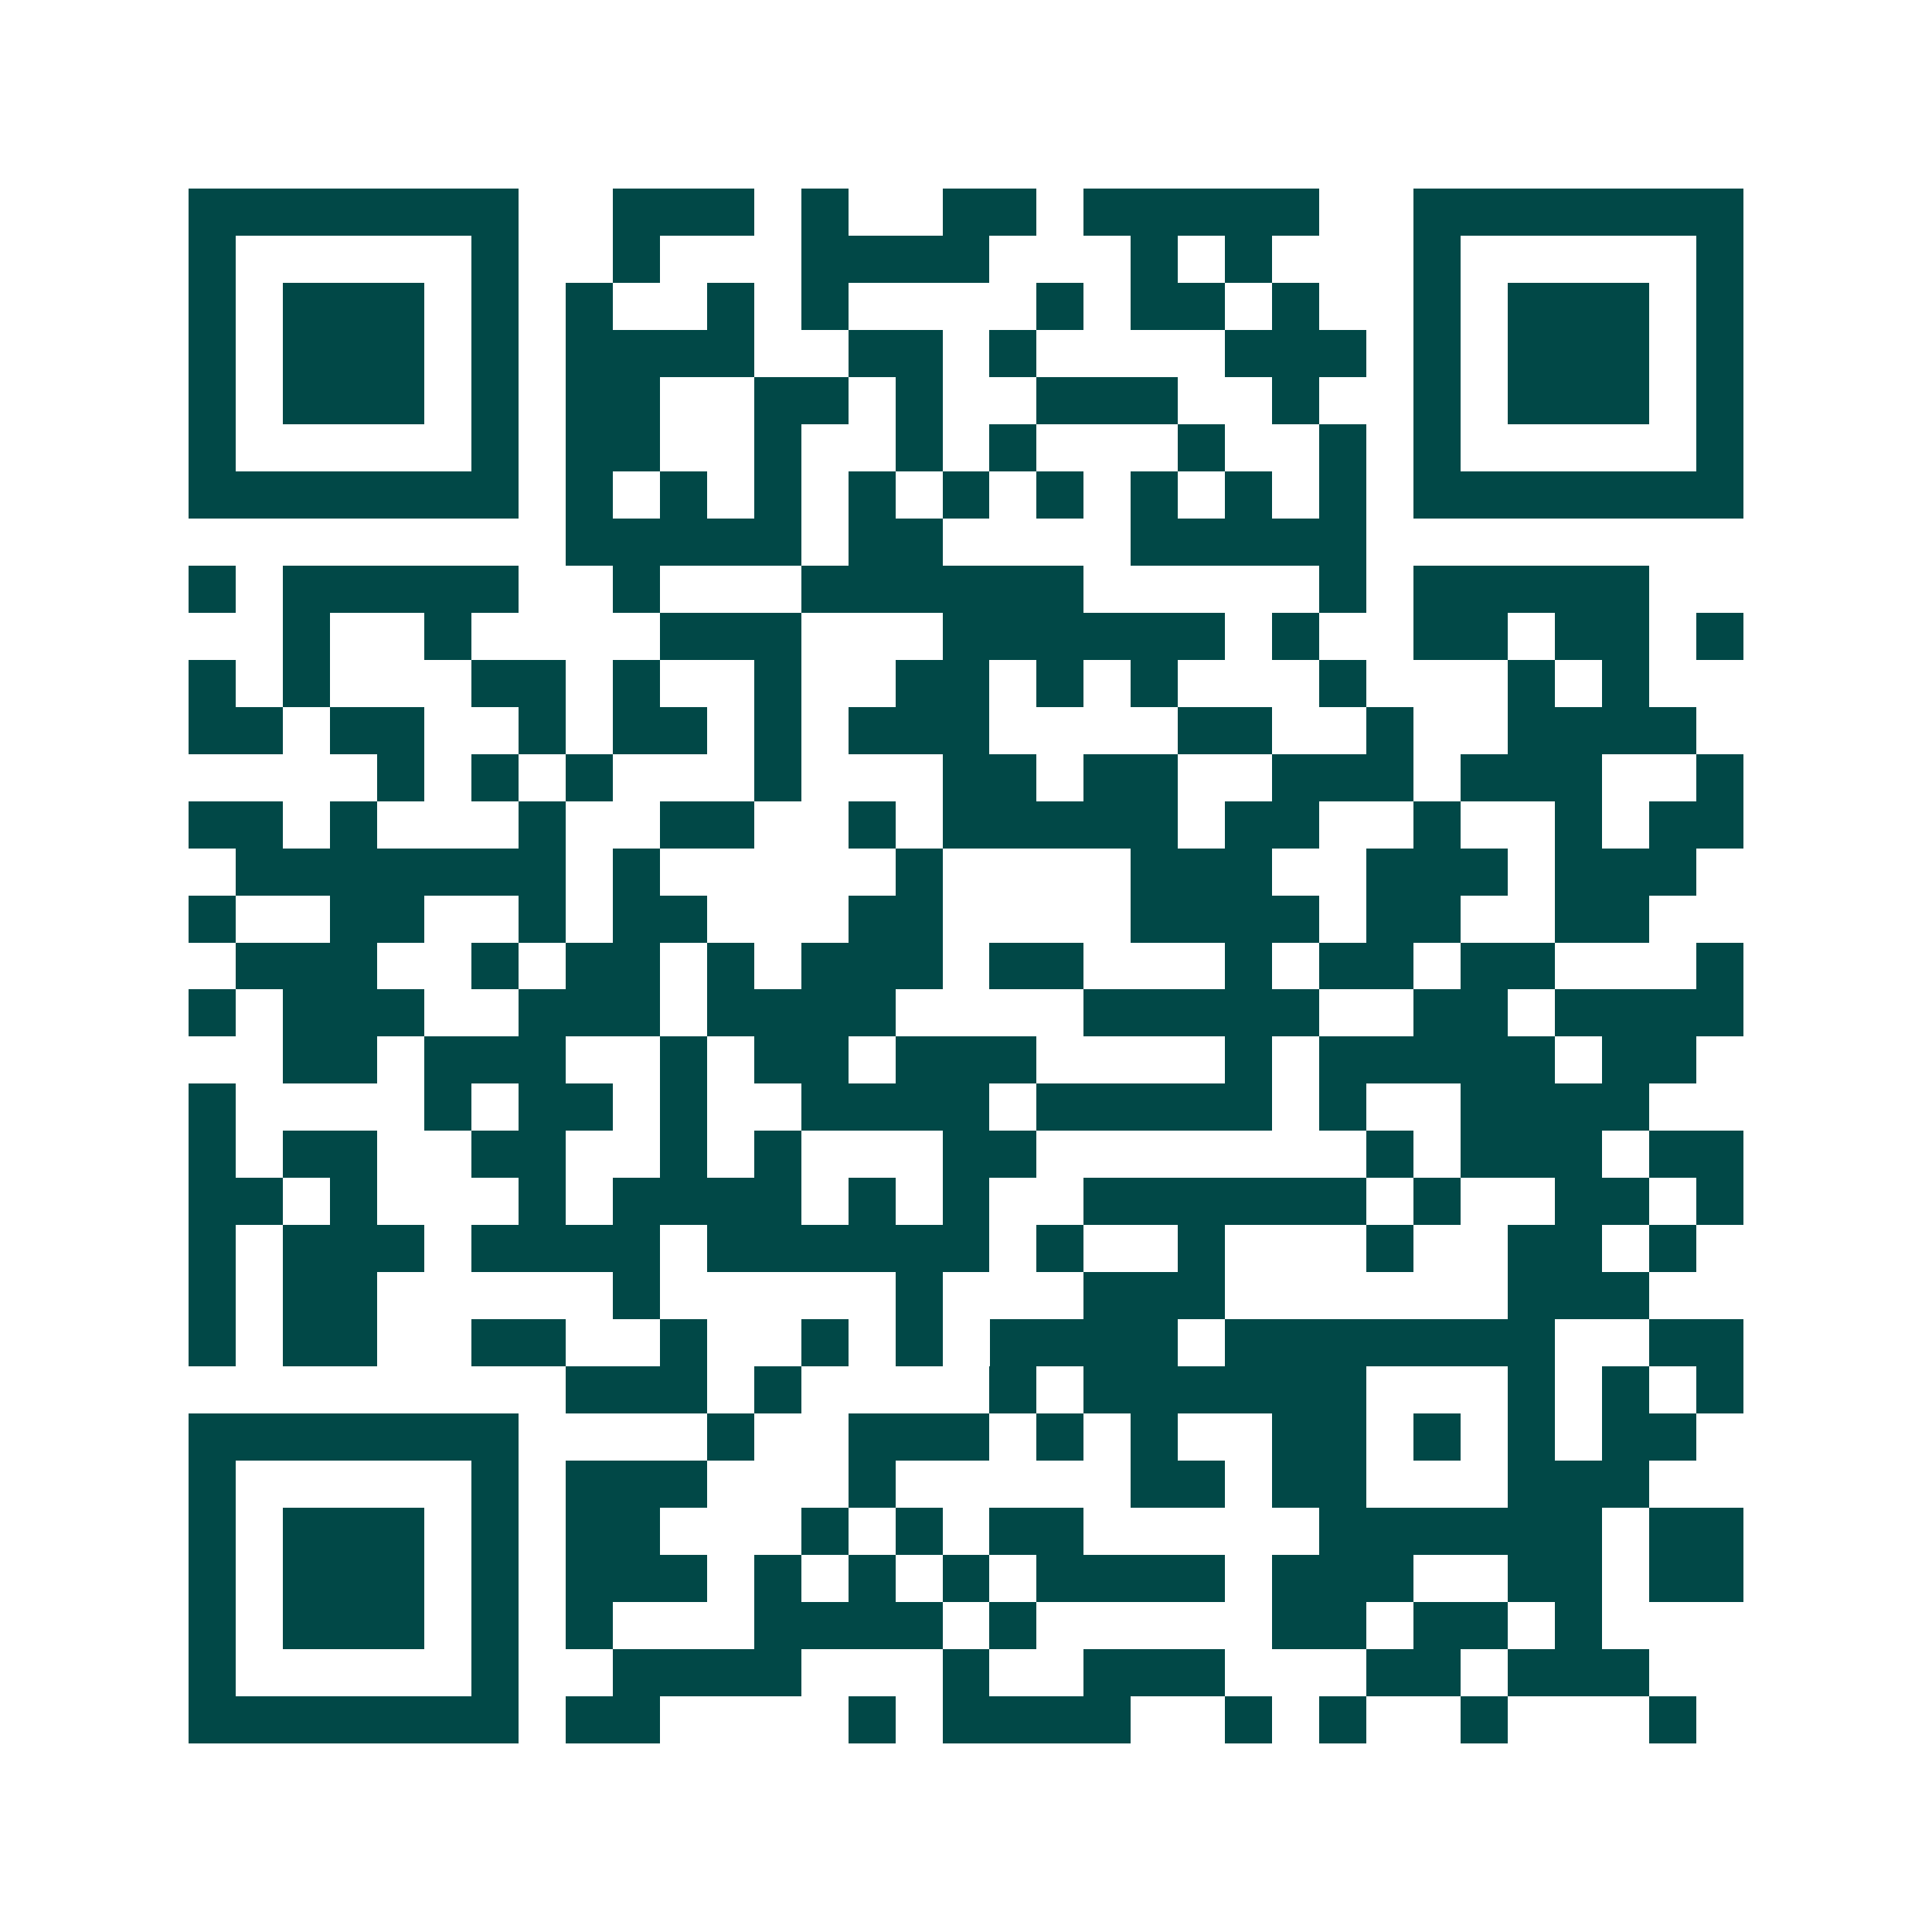 <svg xmlns="http://www.w3.org/2000/svg" width="200" height="200" viewBox="0 0 41 41" shape-rendering="crispEdges"><path fill="#ffffff" d="M0 0h41v41H0z"/><path stroke="#014847" d="M4 4.5h7m2 0h3m1 0h1m2 0h2m1 0h5m2 0h7M4 5.5h1m5 0h1m2 0h1m3 0h4m3 0h1m1 0h1m3 0h1m5 0h1M4 6.5h1m1 0h3m1 0h1m1 0h1m2 0h1m1 0h1m4 0h1m1 0h2m1 0h1m2 0h1m1 0h3m1 0h1M4 7.5h1m1 0h3m1 0h1m1 0h4m2 0h2m1 0h1m4 0h3m1 0h1m1 0h3m1 0h1M4 8.5h1m1 0h3m1 0h1m1 0h2m2 0h2m1 0h1m2 0h3m2 0h1m2 0h1m1 0h3m1 0h1M4 9.5h1m5 0h1m1 0h2m2 0h1m2 0h1m1 0h1m3 0h1m2 0h1m1 0h1m5 0h1M4 10.5h7m1 0h1m1 0h1m1 0h1m1 0h1m1 0h1m1 0h1m1 0h1m1 0h1m1 0h1m1 0h7M12 11.5h5m1 0h2m4 0h5M4 12.5h1m1 0h5m2 0h1m3 0h6m5 0h1m1 0h5M6 13.5h1m2 0h1m4 0h3m3 0h6m1 0h1m2 0h2m1 0h2m1 0h1M4 14.5h1m1 0h1m3 0h2m1 0h1m2 0h1m2 0h2m1 0h1m1 0h1m3 0h1m3 0h1m1 0h1M4 15.5h2m1 0h2m2 0h1m1 0h2m1 0h1m1 0h3m4 0h2m2 0h1m2 0h4M8 16.5h1m1 0h1m1 0h1m3 0h1m3 0h2m1 0h2m2 0h3m1 0h3m2 0h1M4 17.5h2m1 0h1m3 0h1m2 0h2m2 0h1m1 0h5m1 0h2m2 0h1m2 0h1m1 0h2M5 18.5h7m1 0h1m5 0h1m4 0h3m2 0h3m1 0h3M4 19.5h1m2 0h2m2 0h1m1 0h2m3 0h2m4 0h4m1 0h2m2 0h2M5 20.5h3m2 0h1m1 0h2m1 0h1m1 0h3m1 0h2m3 0h1m1 0h2m1 0h2m3 0h1M4 21.5h1m1 0h3m2 0h3m1 0h4m4 0h5m2 0h2m1 0h4M6 22.5h2m1 0h3m2 0h1m1 0h2m1 0h3m4 0h1m1 0h5m1 0h2M4 23.5h1m4 0h1m1 0h2m1 0h1m2 0h4m1 0h5m1 0h1m2 0h4M4 24.5h1m1 0h2m2 0h2m2 0h1m1 0h1m3 0h2m7 0h1m1 0h3m1 0h2M4 25.5h2m1 0h1m3 0h1m1 0h4m1 0h1m1 0h1m2 0h6m1 0h1m2 0h2m1 0h1M4 26.5h1m1 0h3m1 0h4m1 0h6m1 0h1m2 0h1m3 0h1m2 0h2m1 0h1M4 27.5h1m1 0h2m5 0h1m5 0h1m3 0h3m6 0h3M4 28.5h1m1 0h2m2 0h2m2 0h1m2 0h1m1 0h1m1 0h4m1 0h7m2 0h2M12 29.5h3m1 0h1m4 0h1m1 0h6m3 0h1m1 0h1m1 0h1M4 30.5h7m4 0h1m2 0h3m1 0h1m1 0h1m2 0h2m1 0h1m1 0h1m1 0h2M4 31.5h1m5 0h1m1 0h3m3 0h1m5 0h2m1 0h2m3 0h3M4 32.5h1m1 0h3m1 0h1m1 0h2m3 0h1m1 0h1m1 0h2m5 0h6m1 0h2M4 33.5h1m1 0h3m1 0h1m1 0h3m1 0h1m1 0h1m1 0h1m1 0h4m1 0h3m2 0h2m1 0h2M4 34.5h1m1 0h3m1 0h1m1 0h1m3 0h4m1 0h1m5 0h2m1 0h2m1 0h1M4 35.5h1m5 0h1m2 0h4m3 0h1m2 0h3m3 0h2m1 0h3M4 36.5h7m1 0h2m4 0h1m1 0h4m2 0h1m1 0h1m2 0h1m3 0h1"/></svg>
